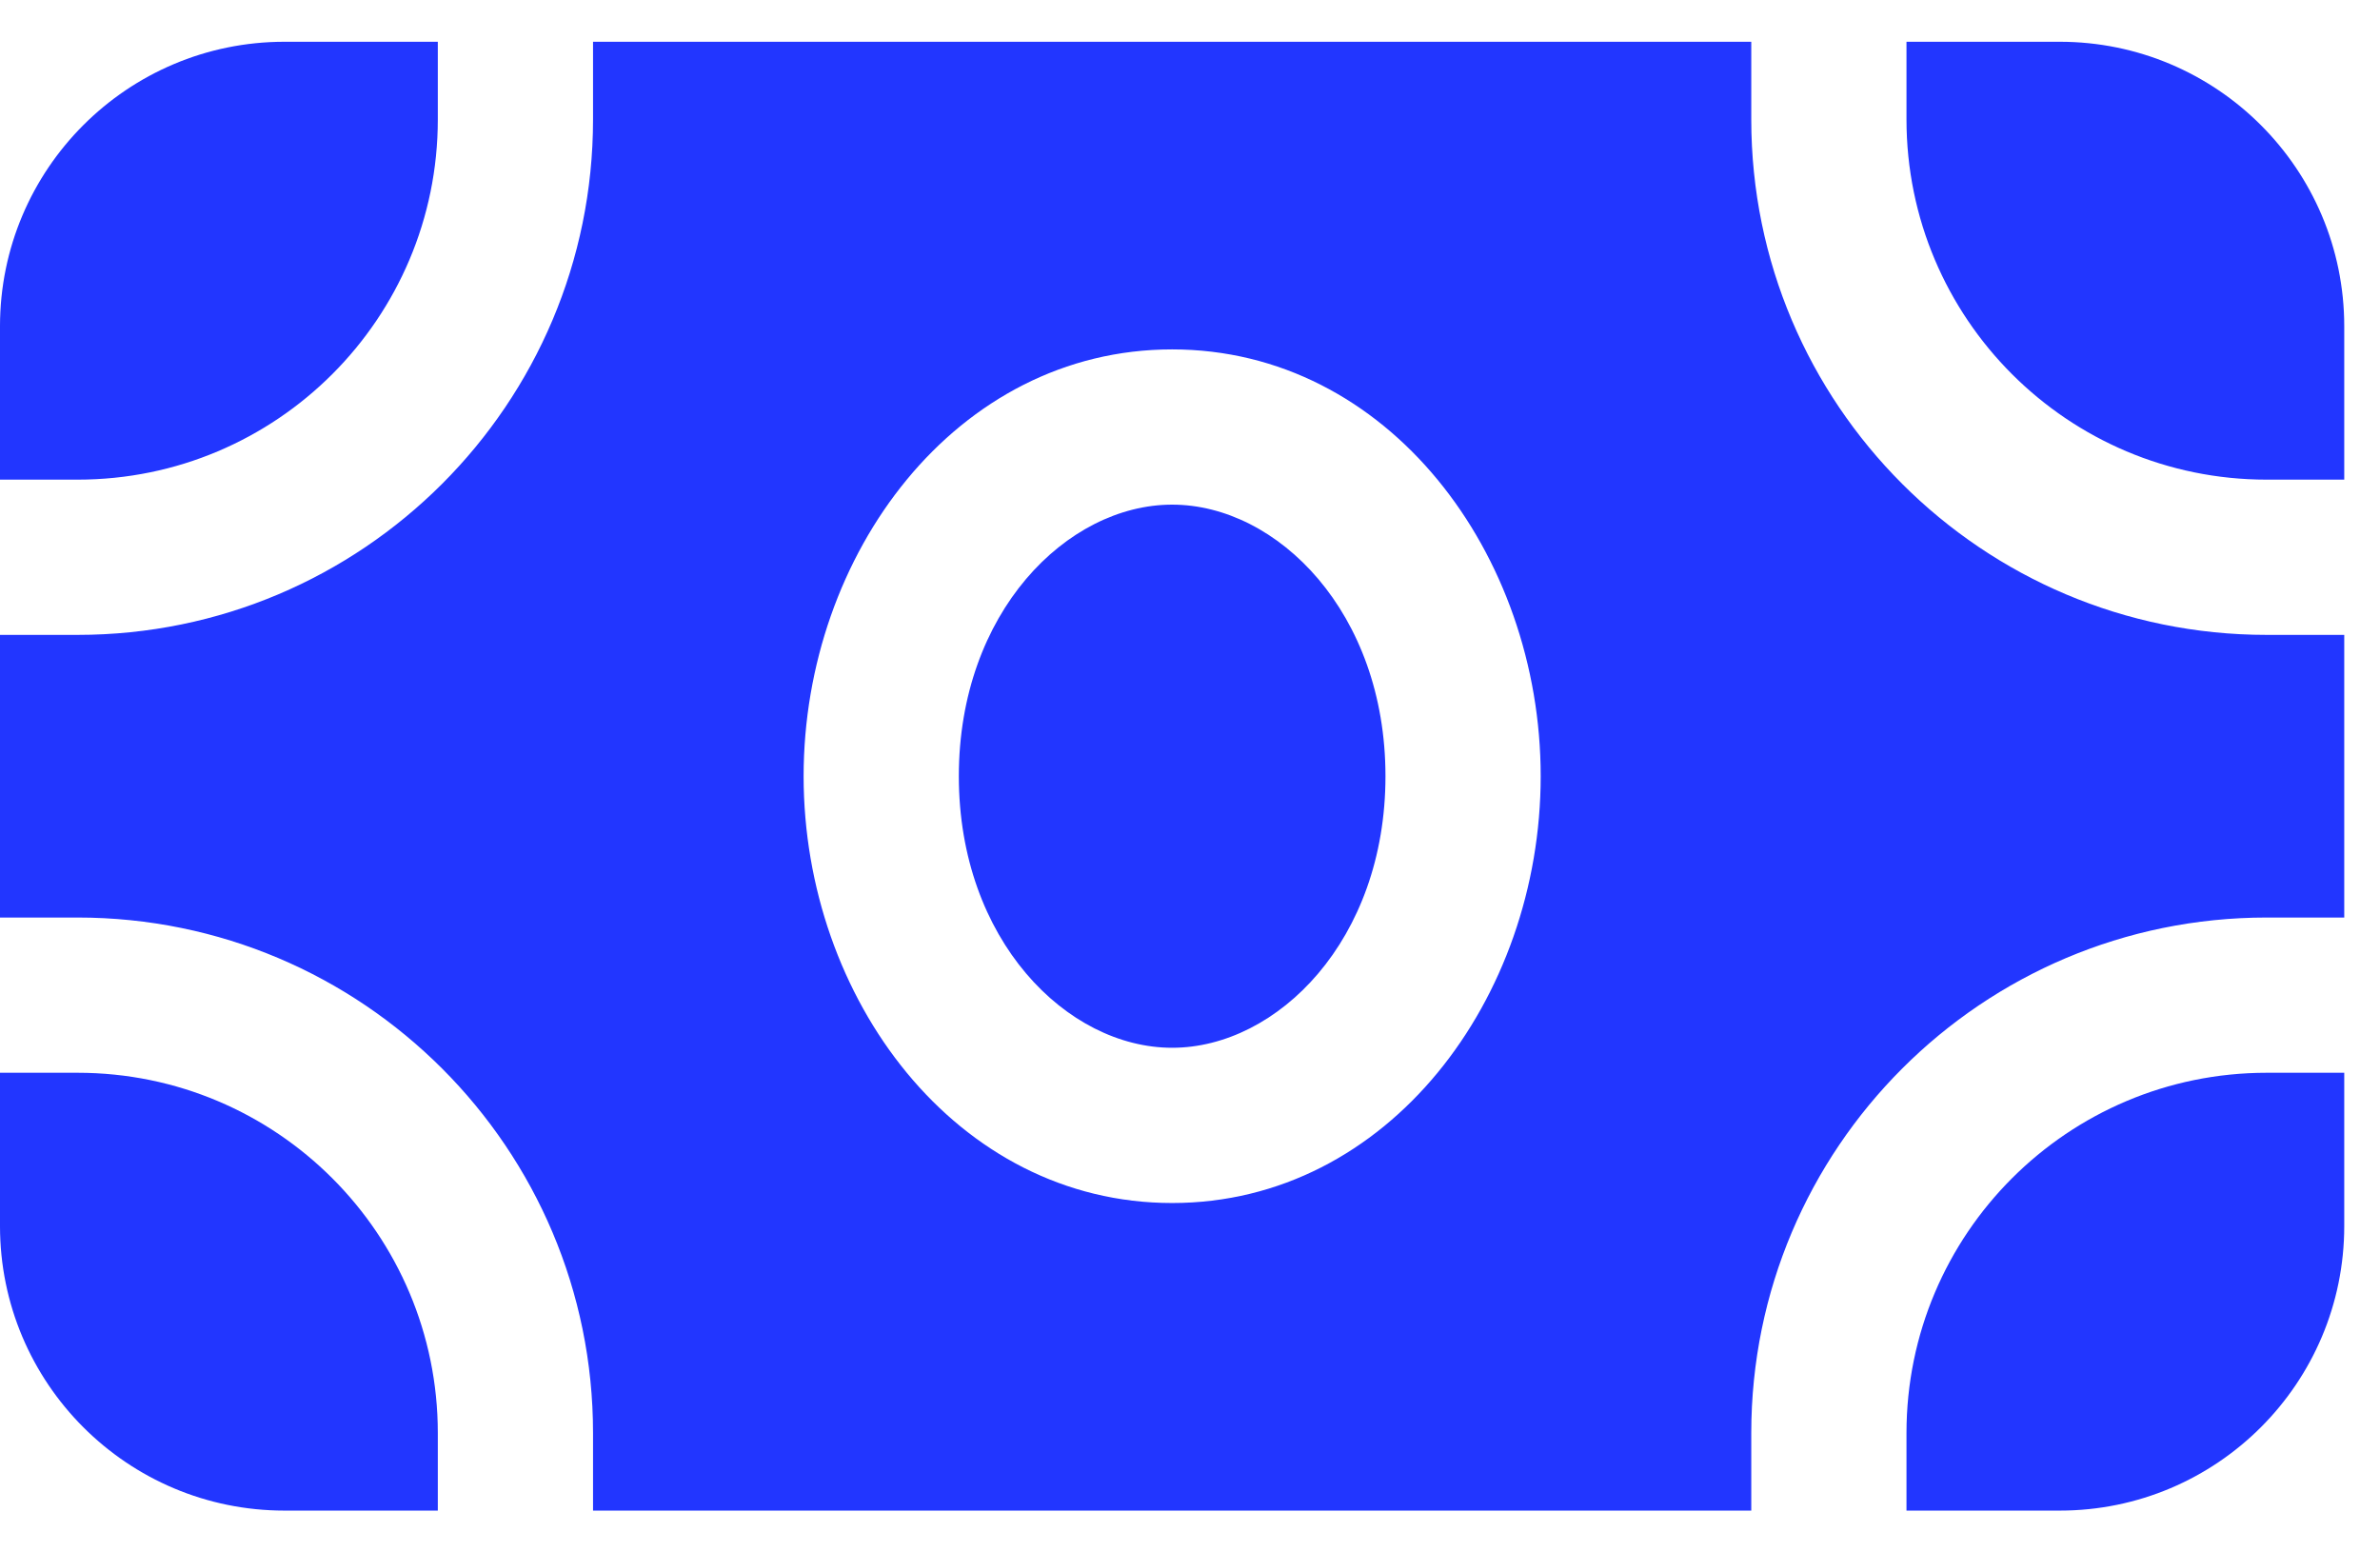 <?xml version="1.0" encoding="UTF-8"?>
<svg xmlns="http://www.w3.org/2000/svg" width="46" height="30" viewBox="0 0 46 30" fill="none">
  <path fill-rule="evenodd" clip-rule="evenodd" d="M-9.15527e-05 6.307C-9.15527e-05 3.27 2.462 0.807 5.5 0.807H8.462V2.307C8.462 6.152 5.345 9.269 1.5 9.269H-9.15527e-05V6.307ZM-9.15527e-05 12.269V17.731H1.5C7.002 17.731 11.462 22.191 11.462 27.693V29.192H33.848V27.693C33.848 22.191 38.308 17.731 43.81 17.731H45.309V12.269H43.81C38.308 12.269 33.848 7.809 33.848 2.307V0.807H11.462V2.307C11.462 7.809 7.002 12.269 1.5 12.269H-9.15527e-05ZM36.848 0.807V2.307C36.848 6.152 39.965 9.269 43.81 9.269H45.309V6.307C45.309 3.27 42.846 0.807 39.809 0.807H36.848ZM45.309 20.731H43.81C39.965 20.731 36.848 23.848 36.848 27.693V29.192H39.809C42.846 29.192 45.309 26.73 45.309 23.692V20.731ZM8.462 29.192V27.693C8.462 23.848 5.345 20.731 1.5 20.731H-9.15527e-05V23.692C-9.15527e-05 26.73 2.462 29.192 5.5 29.192H8.462ZM15.532 15C15.532 10.713 18.477 6.752 22.655 6.752C26.834 6.752 29.778 10.713 29.778 15C29.778 19.288 26.834 23.248 22.655 23.248C18.477 23.248 15.532 19.288 15.532 15ZM22.655 9.752C20.623 9.752 18.532 11.834 18.532 15C18.532 18.166 20.623 20.248 22.655 20.248C24.688 20.248 26.778 18.166 26.778 15C26.778 11.834 24.688 9.752 22.655 9.752Z" fill="#2236FF"></path>
</svg>
